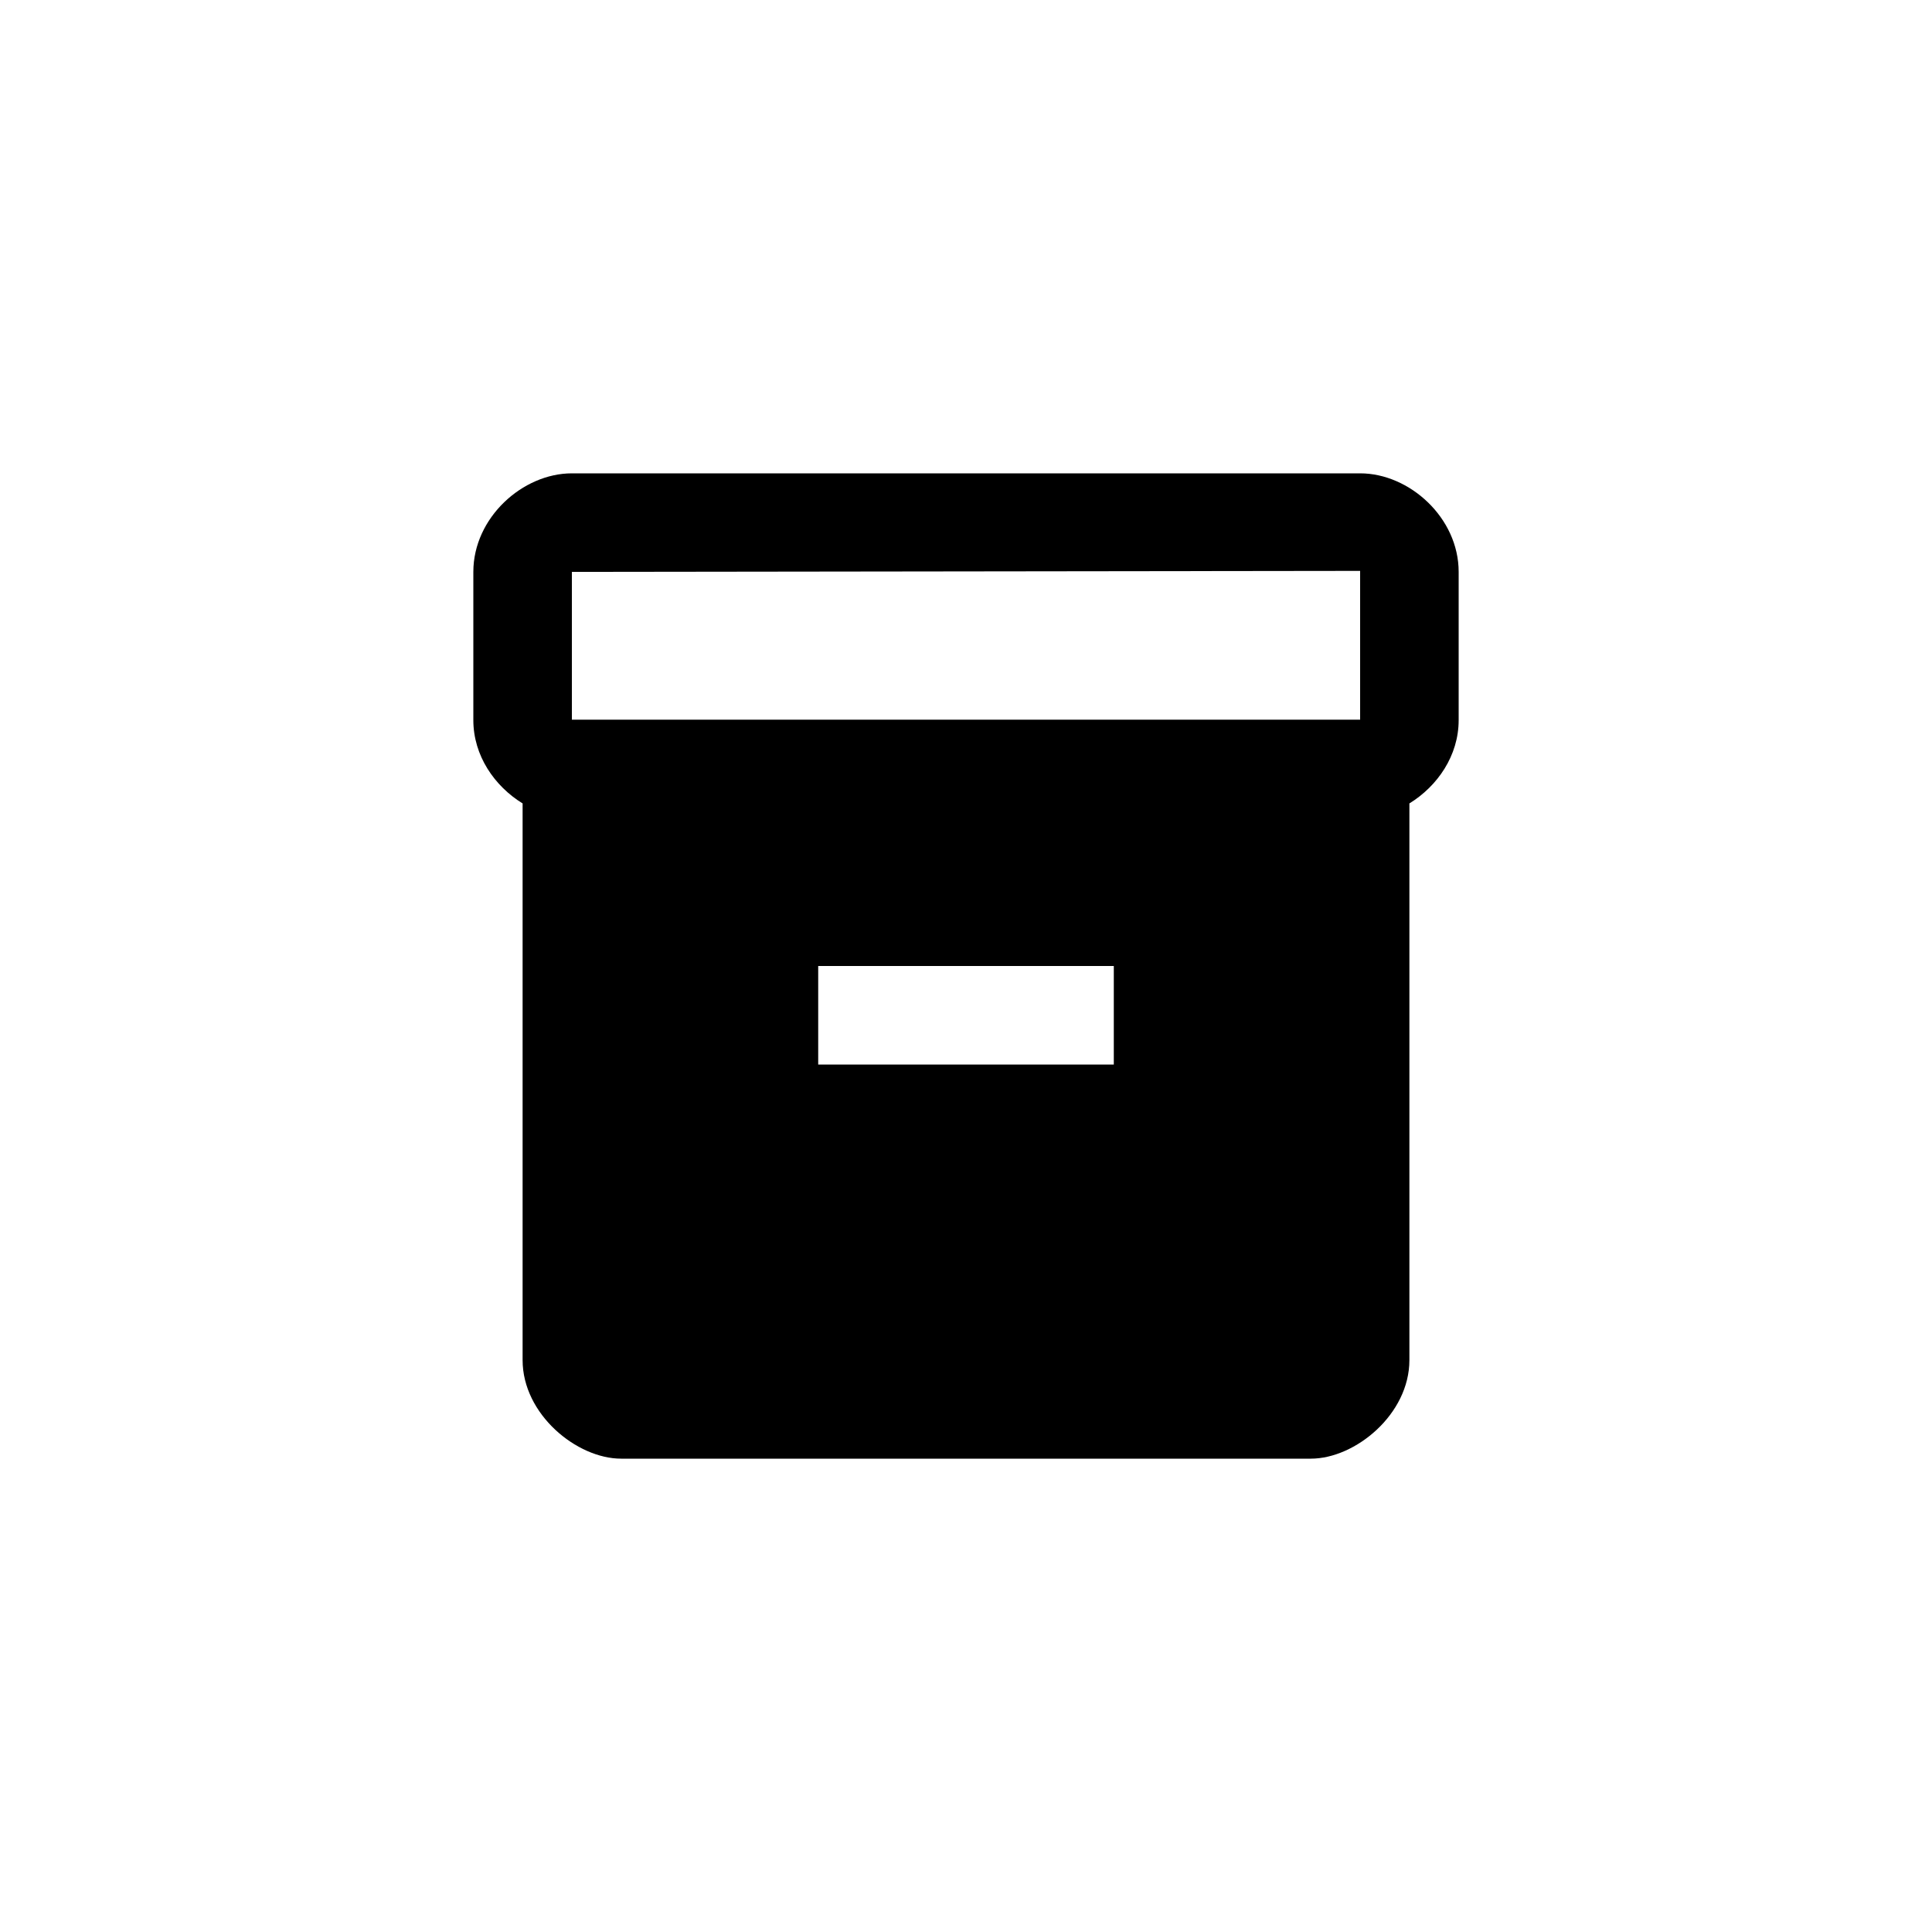 <svg width="200" height="200" viewBox="0 0 200 200" fill="none" xmlns="http://www.w3.org/2000/svg">
<path d="M140.8 49H59.2C54.1 49 49 53.59 49 59.2V74.551C49 78.223 51.193 81.385 54.1 83.17V140.8C54.1 146.41 59.71 151 64.3 151H135.7C140.29 151 145.9 146.41 145.9 140.8V83.17C148.807 81.385 151 78.223 151 74.551V59.2C151 53.59 145.9 49 140.8 49ZM115.3 110.2H84.7V100H115.3V110.2ZM140.8 74.5H59.2V59.2L140.8 59.098V74.5Z" fill="black"/>
</svg>
